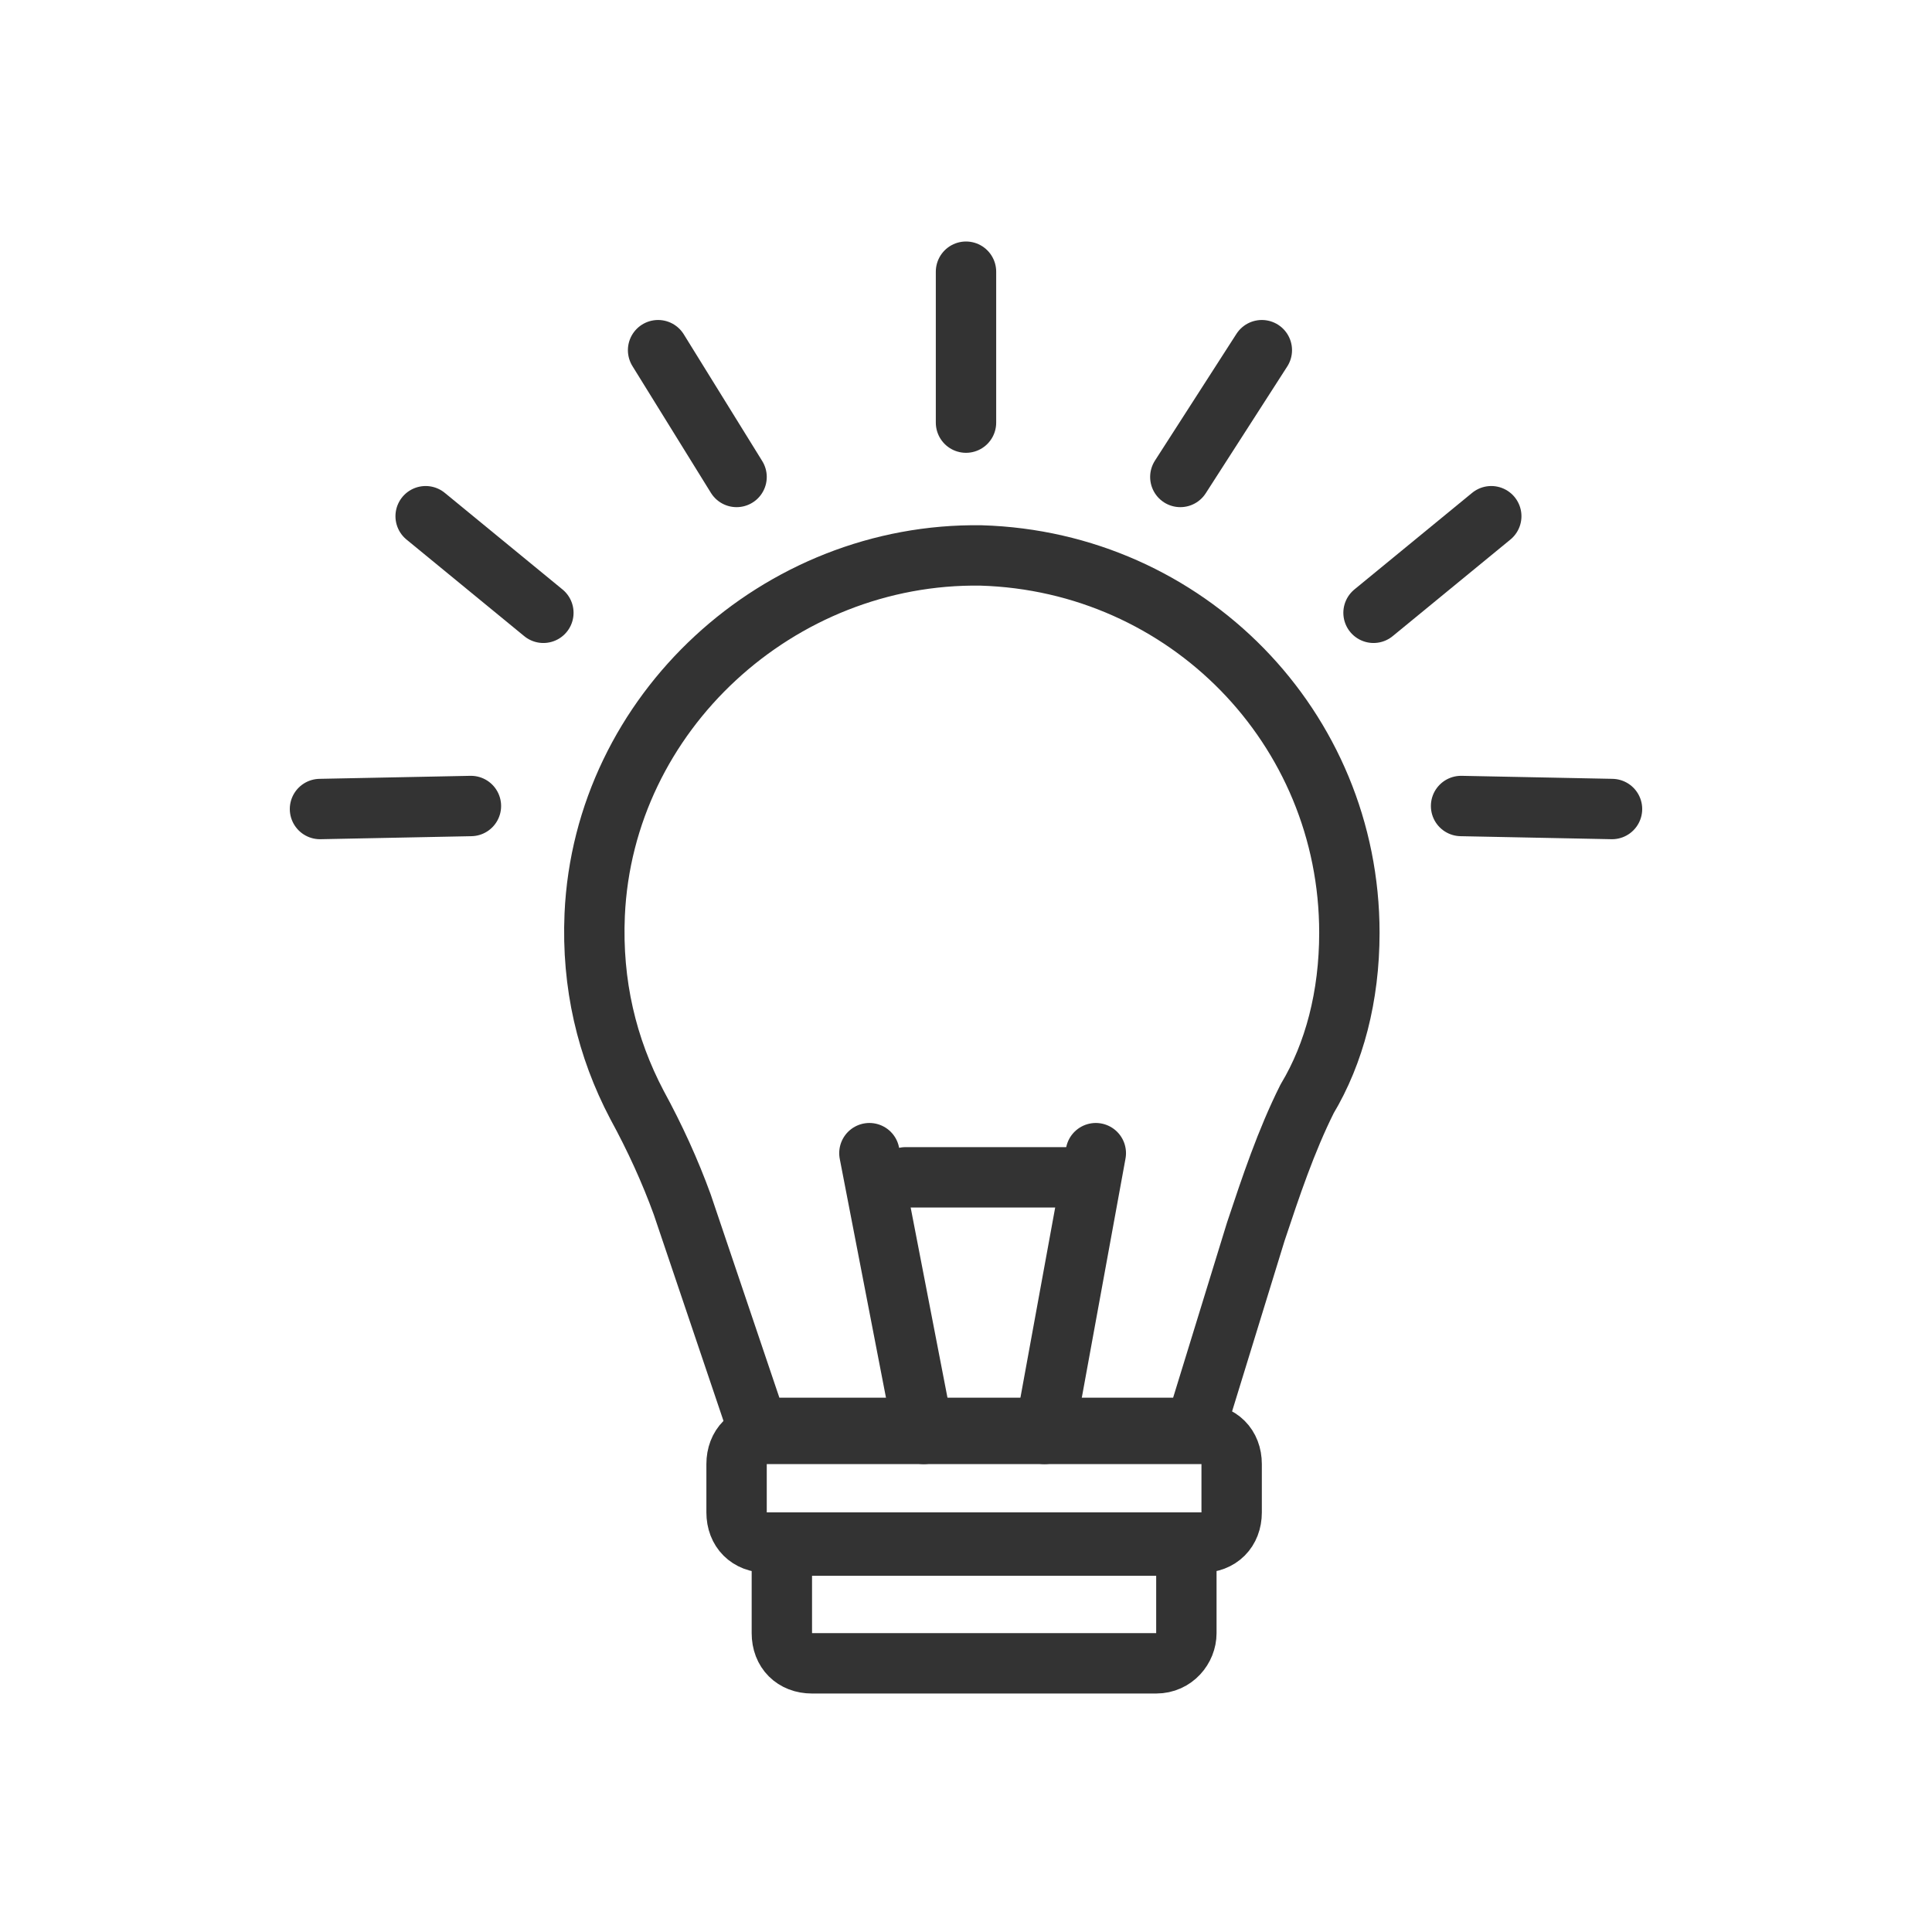 <?xml version="1.0" encoding="utf-8"?>
<!-- Generator: Adobe Illustrator 17.1.0, SVG Export Plug-In . SVG Version: 6.00 Build 0)  -->
<!DOCTYPE svg PUBLIC "-//W3C//DTD SVG 1.1//EN" "http://www.w3.org/Graphics/SVG/1.1/DTD/svg11.dtd">
<svg version="1.1" id="Layer_1" xmlns="http://www.w3.org/2000/svg" xmlns:xlink="http://www.w3.org/1999/xlink" x="0px" y="0px"
	 width="64px" height="64px" viewBox="0 0 64 64" enable-background="new 0 0 64 64" xml:space="preserve">
<g>
	<path fill="none" stroke="#333333" stroke-width="2" stroke-linecap="round" stroke-linejoin="round" stroke-miterlimit="10" d="
		M44.7,30.9c0-6.8-5.4-12.3-12.2-12.5c-6.7-0.1-12.5,5.2-12.8,11.9c-0.1,2.3,0.4,4.4,1.4,6.3c0.6,1.1,1.1,2.2,1.5,3.3l2.5,7.4h6.9
		h7.6l2-6.5c0.5-1.5,1-3,1.7-4.4C44.2,34.9,44.7,33,44.7,30.9z"/>
	<path fill="none" stroke="#333333" stroke-width="2" stroke-linecap="round" stroke-linejoin="round" stroke-miterlimit="10" d="
		M39.8,51.1H25.4c-0.6,0-1-0.4-1-1v-1.6c0-0.6,0.4-1,1-1h14.4c0.6,0,1,0.4,1,1v1.6C40.8,50.7,40.4,51.1,39.8,51.1z"/>
	<path fill="none" stroke="#333333" stroke-width="2" stroke-linecap="round" stroke-linejoin="round" stroke-miterlimit="10" d="
		M38.3,55.1H26.9c-0.6,0-1-0.4-1-1v-2.9h13.4v2.9C39.3,54.6,38.9,55.1,38.3,55.1z"/>
	<g>
		
			<line fill="none" stroke="#333333" stroke-width="2" stroke-linecap="round" stroke-linejoin="round" stroke-miterlimit="10" x1="32" y1="9" x2="32" y2="14"/>
		
			<line fill="none" stroke="#333333" stroke-width="2" stroke-linecap="round" stroke-linejoin="round" stroke-miterlimit="10" x1="41.8" y1="11.6" x2="39.1" y2="15.8"/>
		
			<line fill="none" stroke="#333333" stroke-width="2" stroke-linecap="round" stroke-linejoin="round" stroke-miterlimit="10" x1="49.4" y1="17.1" x2="45.5" y2="20.3"/>
		
			<line fill="none" stroke="#333333" stroke-width="2" stroke-linecap="round" stroke-linejoin="round" stroke-miterlimit="10" x1="21.8" y1="11.6" x2="24.4" y2="15.8"/>
		
			<line fill="none" stroke="#333333" stroke-width="2" stroke-linecap="round" stroke-linejoin="round" stroke-miterlimit="10" x1="14.1" y1="17.1" x2="18" y2="20.3"/>
		
			<line fill="none" stroke="#333333" stroke-width="2" stroke-linecap="round" stroke-linejoin="round" stroke-miterlimit="10" x1="10.6" y1="26.8" x2="15.6" y2="26.7"/>
		
			<line fill="none" stroke="#333333" stroke-width="2" stroke-linecap="round" stroke-linejoin="round" stroke-miterlimit="10" x1="53.4" y1="26.8" x2="48.4" y2="26.7"/>
	</g>
	
		<line fill="none" stroke="#333333" stroke-width="2" stroke-linecap="round" stroke-linejoin="round" stroke-miterlimit="10" x1="30.6" y1="47.5" x2="28.8" y2="38.2"/>
	
		<line fill="none" stroke="#333333" stroke-width="2" stroke-linecap="round" stroke-linejoin="round" stroke-miterlimit="10" x1="34.6" y1="47.5" x2="36.3" y2="38.2"/>
	
		<line fill="none" stroke="#333333" stroke-width="2" stroke-linecap="round" stroke-linejoin="round" stroke-miterlimit="10" x1="30" y1="39" x2="36" y2="39"/>
</g>
</svg>
